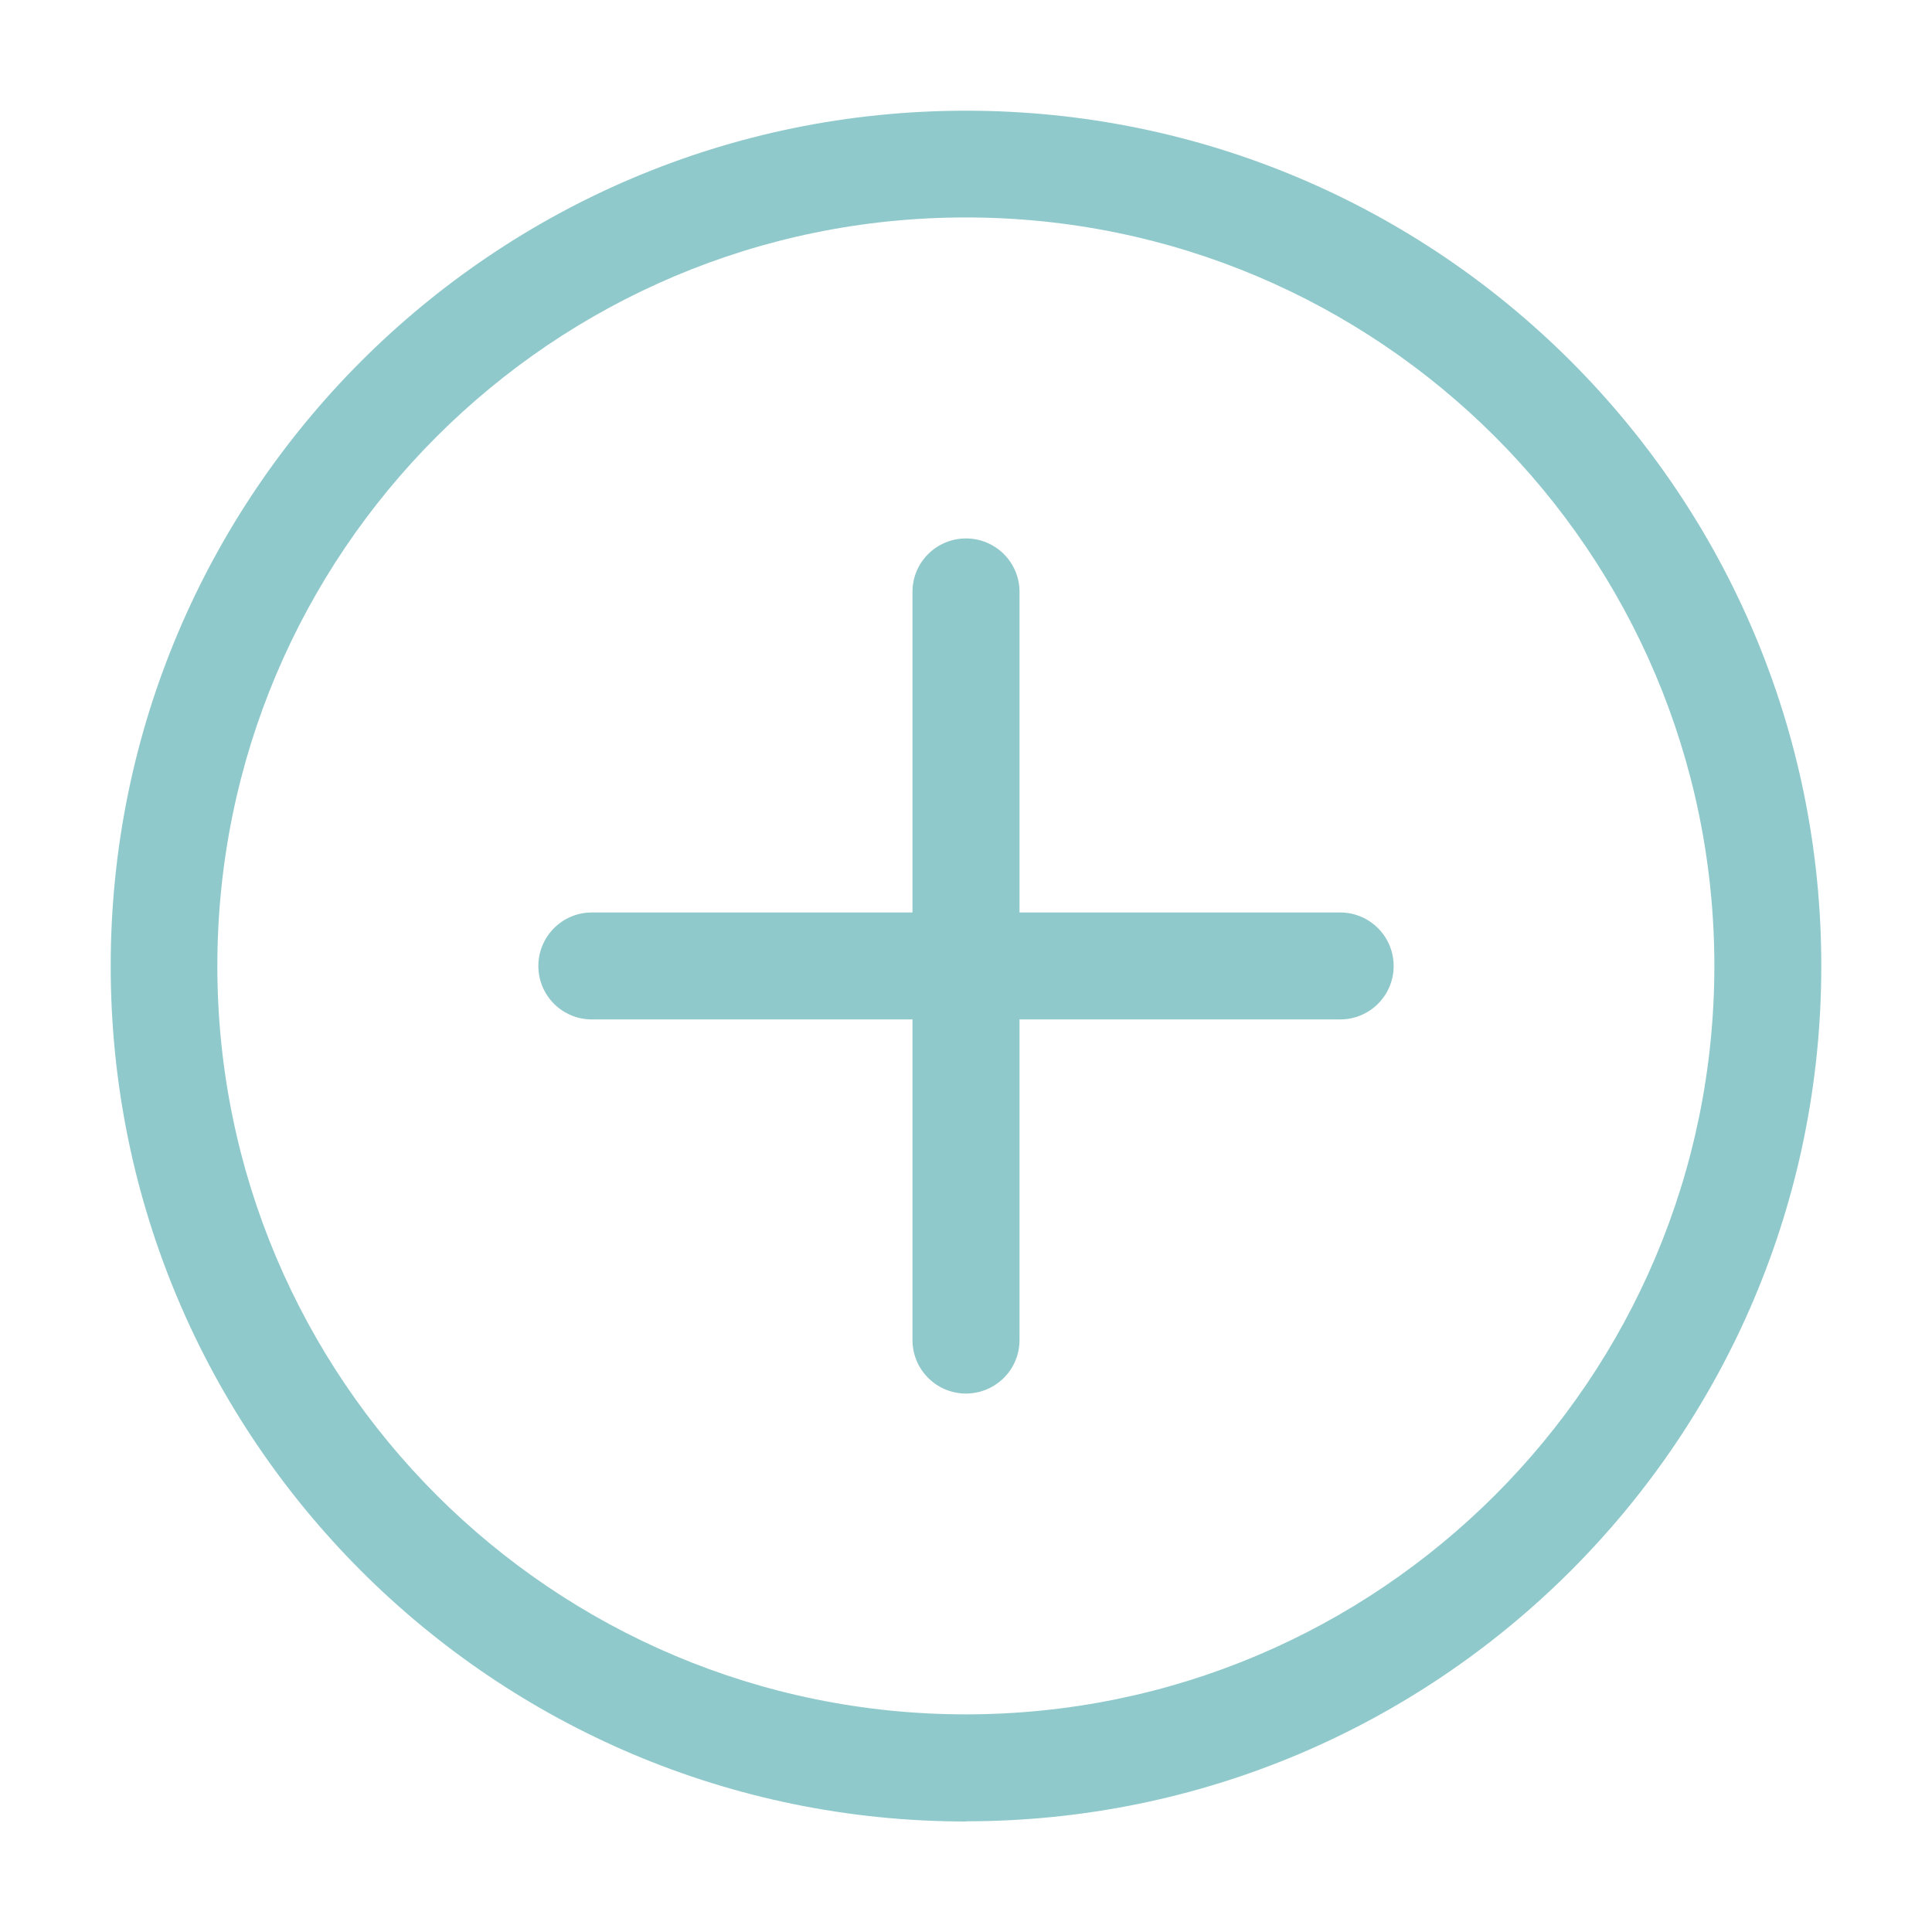 <?xml version="1.0" encoding="utf-8"?>
<!-- Generator: Adobe Illustrator 16.0.0, SVG Export Plug-In . SVG Version: 6.00 Build 0)  -->
<!DOCTYPE svg PUBLIC "-//W3C//DTD SVG 1.1//EN" "http://www.w3.org/Graphics/SVG/1.1/DTD/svg11.dtd">
<svg version="1.1" id="plus-circle" xmlns="http://www.w3.org/2000/svg" xmlns:xlink="http://www.w3.org/1999/xlink" x="0px"
	 y="0px" width="20px" height="20px" viewBox="0 -1.146 20 20" enable-background="new 0 -1.146 20 20" xml:space="preserve">
<g id="Group_42">
	<path id="Path_127" fill="#90C9CB" d="M10,16.601c-4.279,0-7.749-3.467-7.75-7.746s3.467-7.749,7.746-7.75
		c4.278-0.001,7.749,3.467,7.751,7.746c0,0.001,0,0.002,0,0.004C17.745,13.132,14.278,16.599,10,16.601z M10,17.708
		c4.89,0,8.854-3.965,8.854-8.854C18.854,3.963,14.89,0,10,0C5.11,0,1.146,3.963,1.146,8.854c0,0,0,0,0,0.001
		c0,4.891,3.963,8.854,8.853,8.855c0,0,0,0,0.001,0V17.708z"/>
	<path id="Path_128" fill="#90C9CB" d="M10,4.428c0.306,0,0.554,0.247,0.554,0.553V8.3h3.32c0.305,0,0.553,0.248,0.553,0.554
		s-0.248,0.553-0.553,0.553h-3.32v3.32c0,0.305-0.248,0.553-0.555,0.553c-0.305,0-0.553-0.248-0.553-0.553v-3.32h-3.32
		c-0.306,0-0.553-0.248-0.553-0.553S5.82,8.3,6.126,8.3h3.32V4.98C9.446,4.675,9.694,4.428,10,4.428
		C9.999,4.428,9.999,4.428,10,4.428z"/>
</g>
</svg>
